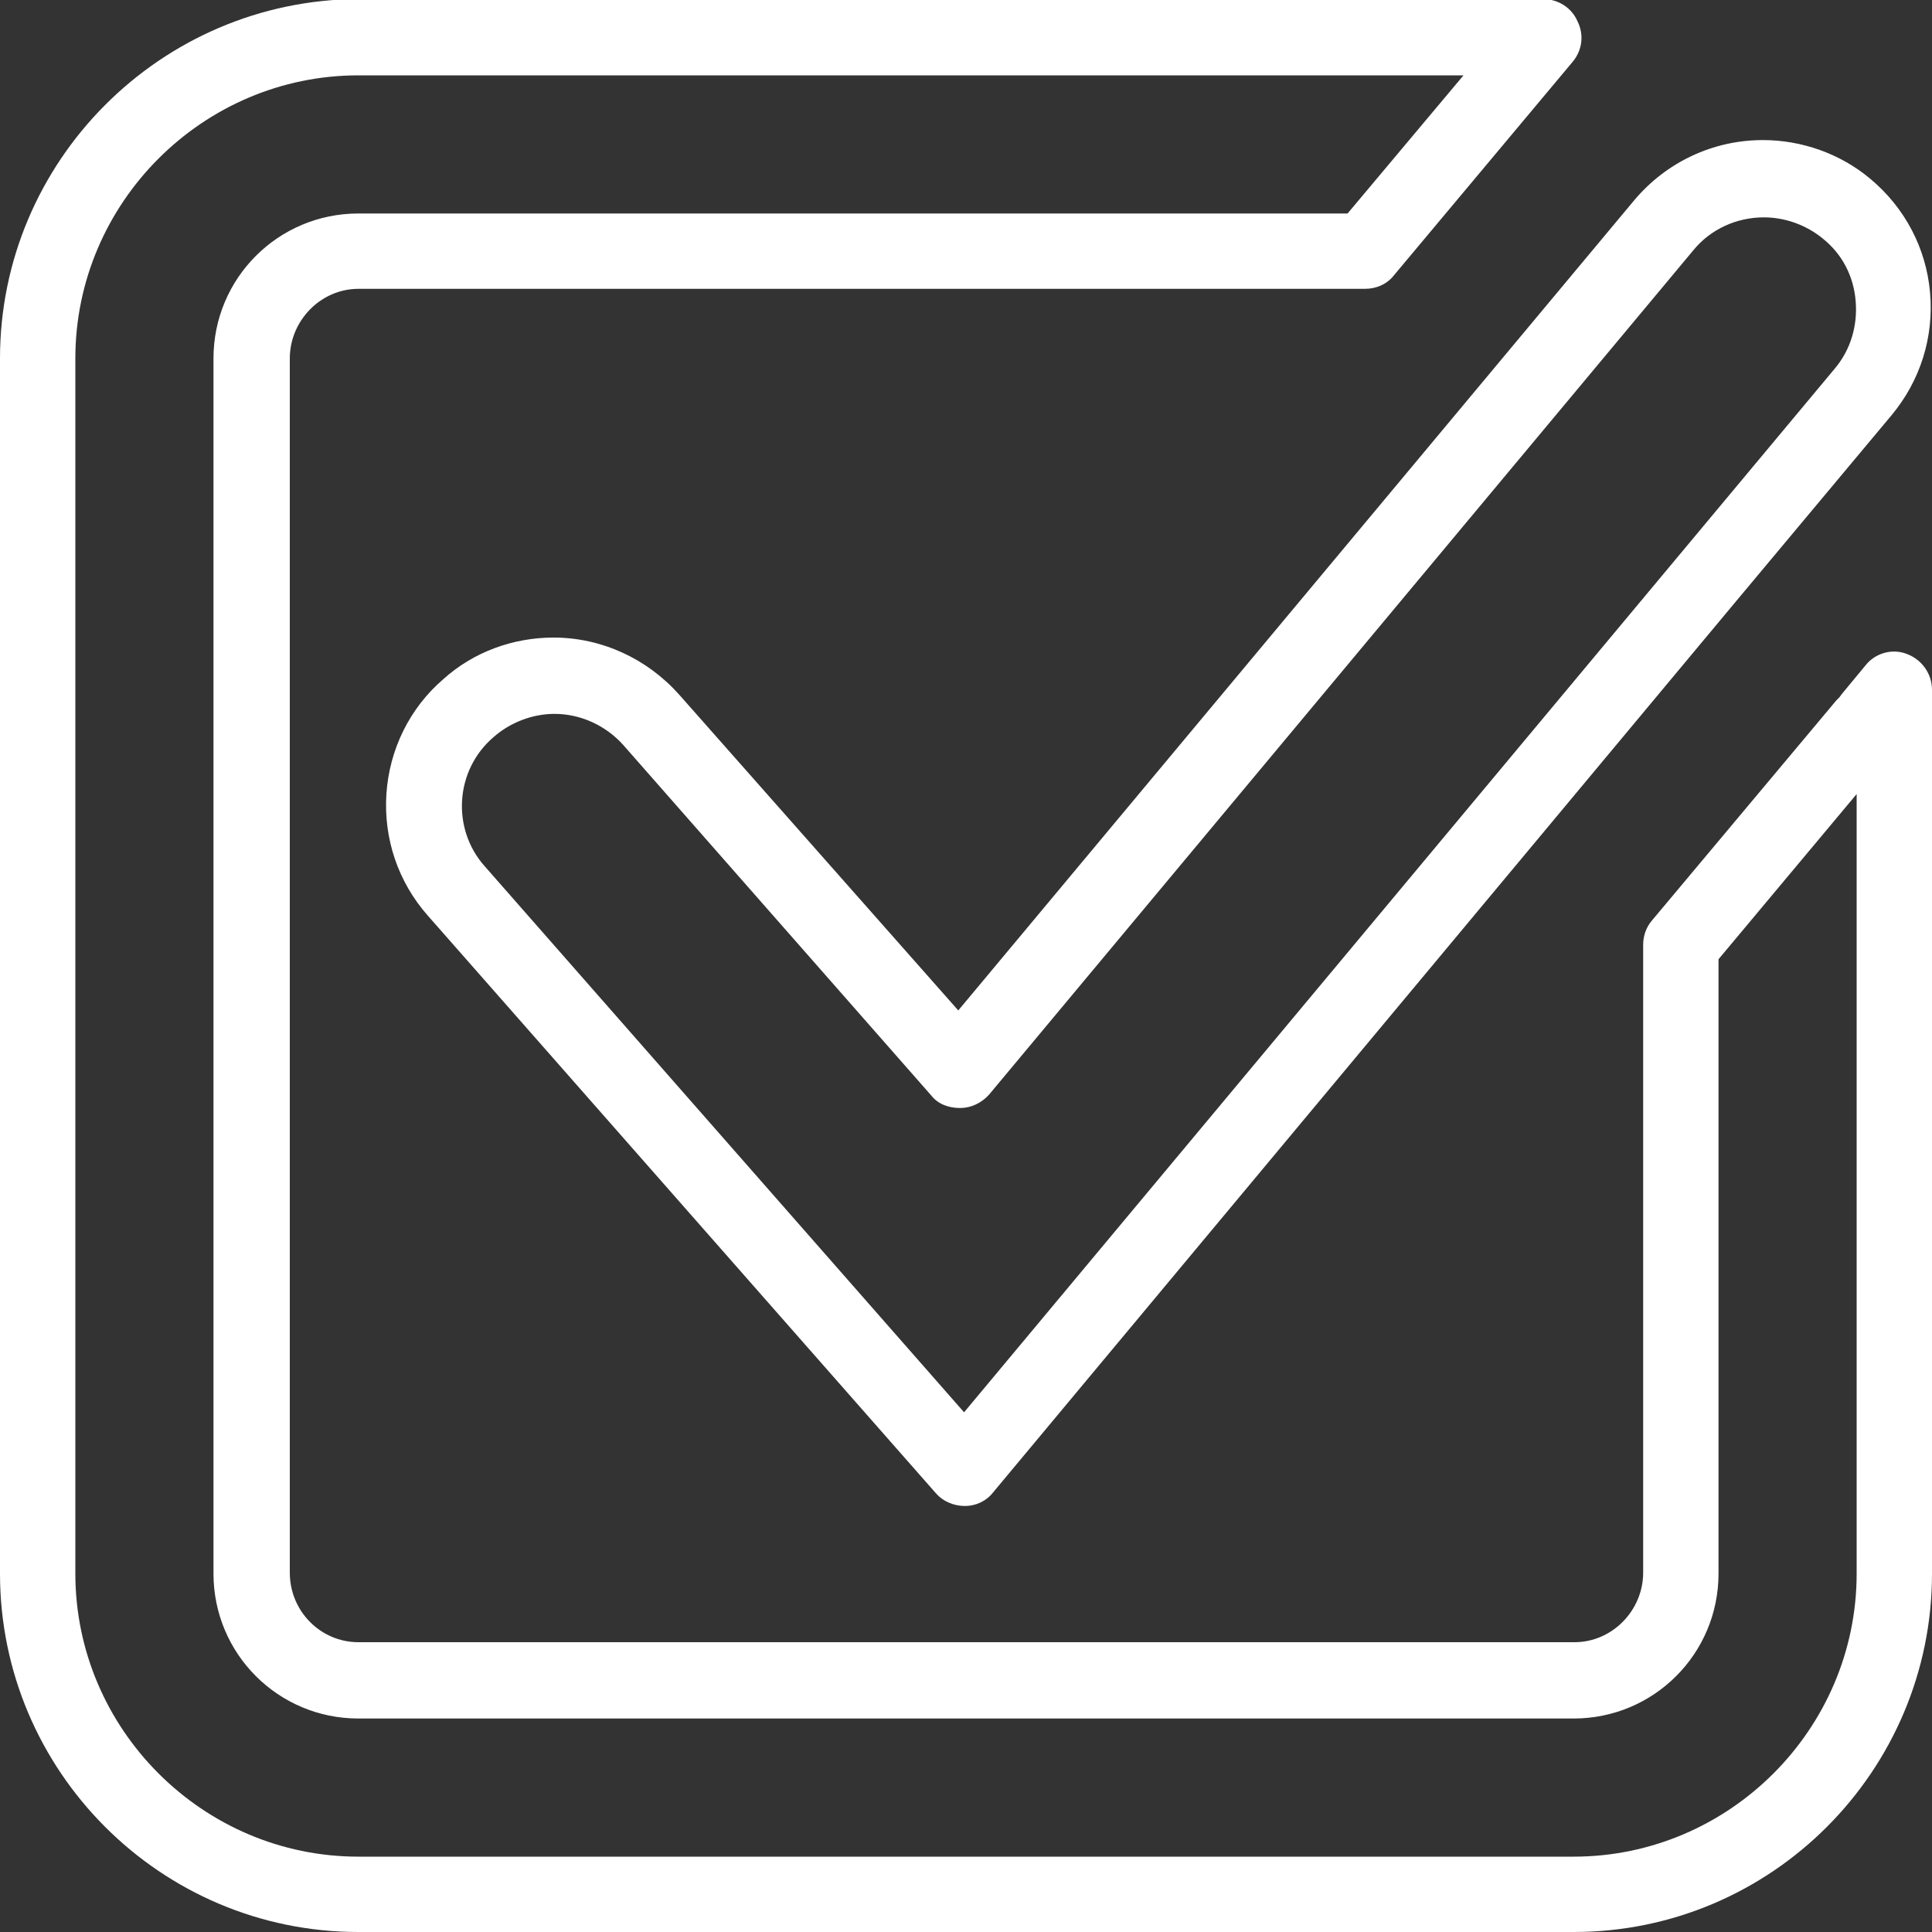 <?xml version="1.0" encoding="utf-8"?>
<!-- Generator: Adobe Illustrator 27.0.0, SVG Export Plug-In . SVG Version: 6.00 Build 0)  -->
<svg version="1.1" id="Layer_1" xmlns="http://www.w3.org/2000/svg" xmlns:xlink="http://www.w3.org/1999/xlink" x="0px" y="0px"
	 width="200px" height="200px" viewBox="0 0 200 200" style="enable-background:new 0 0 200 200;" xml:space="preserve">
<rect x="0" y="0" width="200" height="200" fill="#333333" stroke="none"/>
<style type="text/css">
	.st0{fill:#FFFFFF;}
</style>
<g>
	<path class="st0" d="M70.3,71.9c-3.3-3.7-8-5.9-13-5.9c-4.2,0-8.3,1.5-11.4,4.3c-3.5,3-5.6,7.3-5.9,11.9c-0.3,4.6,1.2,9.1,4.3,12.6
		l52.6,59.8c0.7,0.8,1.8,1.3,3,1.3c1.1,0,2.2-0.5,2.9-1.4l76.7-92l16.3-19.5c3-3.6,4.4-8.1,4-12.7c-0.4-4.6-2.6-8.8-6.2-11.8
		c-3.1-2.6-7.1-4-11.1-4c-5.2,0-10,2.3-13.3,6.2l-70,83.9L70.3,71.9z M64.5,77.1l31.9,36.3c0.7,0.9,1.8,1.3,3,1.3
		c1.1,0,2.2-0.5,3-1.4l72.9-87.4c1.8-2.2,4.5-3.4,7.3-3.4c2.2,0,4.4,0.8,6.1,2.2c2,1.6,3.2,3.9,3.4,6.5c0.2,2.5-0.5,5-2.2,7
		l-90.1,108L50.2,89.7c-3.5-3.9-3.1-10,0.9-13.4c1.7-1.5,4-2.4,6.3-2.4C60.1,73.9,62.7,75.1,64.5,77.1z"/>
	<path class="st0" d="M197.4,67.7c-1.5-0.6-3.3-0.1-4.3,1.2l-2.4,2.9l-0.3,0.4c0,0-0.3,0.3-0.3,0.3L171,95.3
		c-0.6,0.7-0.9,1.6-0.9,2.5v65c0,3.9-3.2,7.2-7.1,7.2H37.1c-3.9,0-7.1-3.2-7.1-7.2V37.1c0-3.9,3.2-7.2,7.1-7.2h104.2
		c1.2,0,2.3-0.5,3-1.4l18.5-22.1c1-1.2,1.2-2.8,0.5-4.2c-0.6-1.4-2-2.3-3.6-2.3H37.1C16.6,0,0,16.7,0,37.1v125.8
		C0,183.3,16.6,200,37.1,200h125.8c20.5,0,37.1-16.7,37.1-37.1V71.4C200,69.8,199,68.3,197.4,67.7z M162.9,192.2H37.1
		C21,192.2,7.8,179,7.8,162.9V37.1C7.8,21,21,7.8,37.1,7.8h114.4l-12,14.3H37.1c-8.3,0-15,6.7-15,15v125.8c0,8.3,6.7,15,15,15h125.8
		c8.3,0,15-6.7,15-15V99.3l14.3-17.1v80.7C192.2,179,179,192.2,162.9,192.2z"/>
</g>
</svg>
